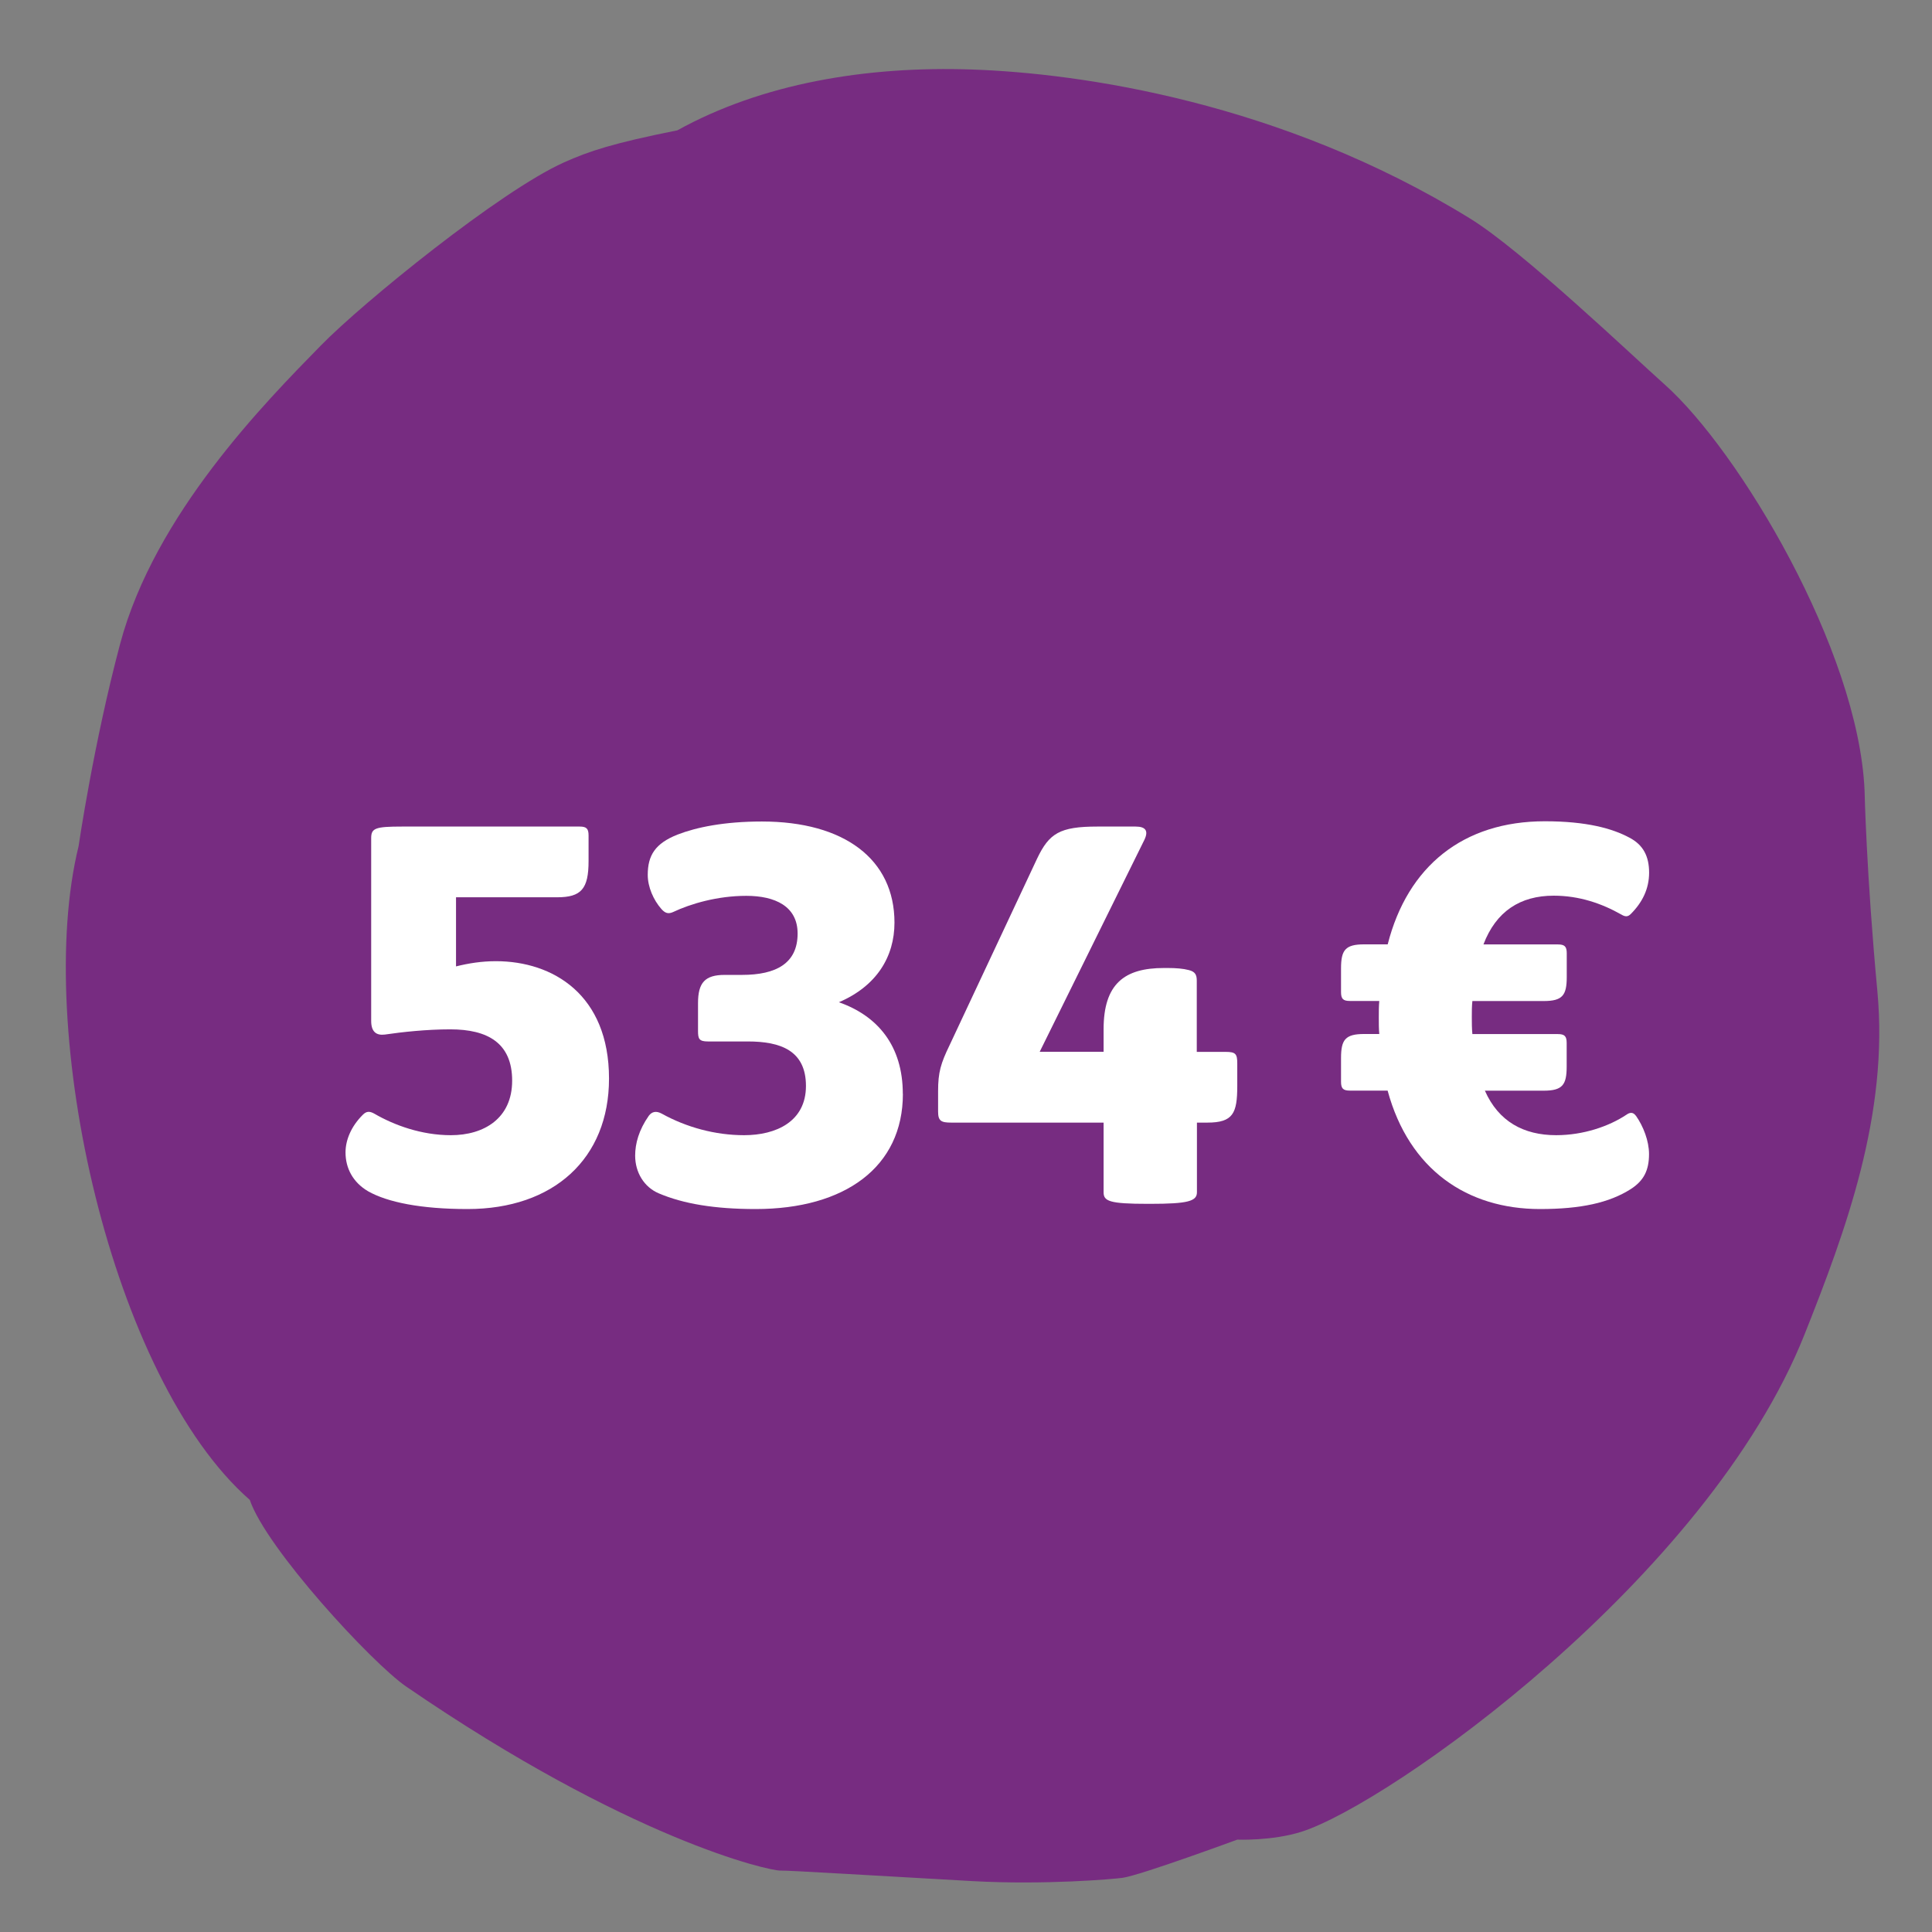 <svg xmlns="http://www.w3.org/2000/svg" id="Core_Blue" data-name="Core Blue" viewBox="0 0 240.94 240.94"><rect x="0" y="0" width="240.94" height="240.94" fill="#808080" stroke="none"/><defs><style> .cls-1 { fill: #fff; } .cls-2 { fill: #772c81; } </style></defs><path class="cls-2" d="M84.49,16.25c-8.09,1.62-11,2.59-14.17,4.01-7.95,3.57-25.05,17.45-30.32,22.84-6.88,7.03-20.71,21.03-25.02,37.2-3.31,12.42-5.18,25.23-5.18,25.23-5.61,22.86,4.1,66.42,21.35,81.52,2.05,6.04,15.23,20.35,19.52,23.29,27.83,19.09,45.29,22.99,46.66,22.94.88-.04,12.87.7,23.9,1.31,9.1.51,17.76-.26,18.79-.41,2.29-.34,14.28-4.76,14.28-4.76,0,0,4.33.18,8-.98,10.87-3.44,50.64-31.52,62.77-62.09,5.12-12.89,10.49-27.4,9.06-42.7-1.38-14.78-1.6-25.07-1.6-25.07-.76-17.53-15.68-42.4-24.93-50.63-3.87-3.44-17.73-16.68-24.27-20.7-23.62-14.56-48.64-18.12-62.08-18.58-13.28-.46-26.25,1.76-36.77,7.58Z"></path><g><path class="cls-1" d="M75.95,134.51c0,10-6.93,16.27-17.64,16.27-5.82,0-10-.85-12.41-2.22-1.89-1.11-2.81-2.88-2.81-4.84,0-1.57.72-3.27,2.16-4.7.46-.46.85-.46,1.44-.13,2.48,1.44,5.88,2.68,9.54,2.68,4.12,0,7.64-2.09,7.64-6.8s-3.07-6.4-7.71-6.4c-2.94,0-6.01.33-8.17.65-1.05.13-1.7-.33-1.7-1.7v-22.8c0-1.24.52-1.44,3.85-1.44h22.15c.85,0,1.11.26,1.11,1.11v3.2c0,3.46-.91,4.51-3.92,4.51h-12.61v8.62c1.57-.39,3.2-.65,4.97-.65,7.12,0,14.11,4.18,14.11,14.64Z"></path><path class="cls-1" d="M112.6,136.41c0,9.15-7.25,14.37-18.36,14.37-5.1,0-9.02-.65-12.09-1.96-1.83-.78-2.94-2.61-2.94-4.7,0-1.5.46-3.2,1.7-4.97.39-.52.92-.65,1.63-.26,3.07,1.7,6.66,2.68,10.26,2.68,3.99,0,7.71-1.7,7.71-6.14s-3.2-5.55-7.25-5.55h-4.97c-1.11,0-1.24-.33-1.24-1.31v-3.46c0-2.55.85-3.53,3.33-3.53h2.16c4.25,0,6.93-1.44,6.93-5.16,0-3.4-2.81-4.7-6.4-4.7s-6.93.98-9.15,2.03c-.59.26-.98.13-1.44-.39-.98-1.11-1.7-2.74-1.7-4.25,0-2.42.91-3.92,3.72-5.03,2.35-.91,5.81-1.63,10.52-1.63,10.26,0,16.53,4.7,16.53,12.61,0,4.25-2.22,7.91-6.93,9.93,4.83,1.7,7.97,5.42,7.97,11.43Z"></path><path class="cls-1" d="M152.86,131.18c1.24,0,1.44.26,1.44,1.44v2.81c0,3.4-.52,4.57-3.72,4.57h-1.31v8.69c0,1.11-1.11,1.44-5.82,1.44h-.33c-4.77,0-5.49-.33-5.49-1.44v-8.69h-19.01c-1.24,0-1.63-.2-1.63-1.37v-2.55c0-2.35.33-3.46,1.44-5.75l10.91-23.26c1.5-3.14,2.81-3.99,7.51-3.99h4.77c1.24,0,1.63.52,1.11,1.63l-13.07,26.46h7.97v-2.81c0-5.68,2.61-7.64,7.51-7.64h.52c.98,0,1.89.07,2.61.26.78.2.98.59.98,1.31v8.89h3.59Z"></path><path class="cls-1" d="M204.02,139.15c.92,1.31,1.63,3.14,1.63,4.77,0,2.03-.65,3.33-2.29,4.38-2.68,1.7-6.21,2.48-11.3,2.48-9.08,0-16.33-4.9-19.01-14.77h-4.7c-.85,0-1.11-.26-1.11-1.11v-2.94c0-2.29.52-3.01,2.88-3.01h1.89c-.06-.65-.06-1.31-.06-2.03s0-1.44.06-2.09h-3.66c-.85,0-1.11-.26-1.11-1.11v-2.94c0-2.29.52-3.01,2.88-3.01h2.94c2.48-9.74,9.41-15.35,19.6-15.35,5.23,0,8.43.91,10.52,2.03,1.76.91,2.48,2.35,2.48,4.38s-.85,3.72-2.29,5.16c-.39.39-.72.33-1.18.06-2.42-1.37-5.23-2.35-8.43-2.35-4.18,0-7.19,1.96-8.76,6.08h9.28c.85,0,1.11.26,1.11,1.11v2.94c0,2.29-.52,3.01-2.88,3.01h-8.89c-.07.65-.07,1.31-.07,1.96,0,.72,0,1.44.07,2.16h10.65c.85,0,1.11.26,1.11,1.11v2.94c0,2.29-.52,3.01-2.88,3.01h-7.32c1.7,3.85,4.84,5.55,8.89,5.55,3.4,0,6.6-1.11,8.76-2.55.46-.33.85-.33,1.18.13Z"></path></g></svg>
